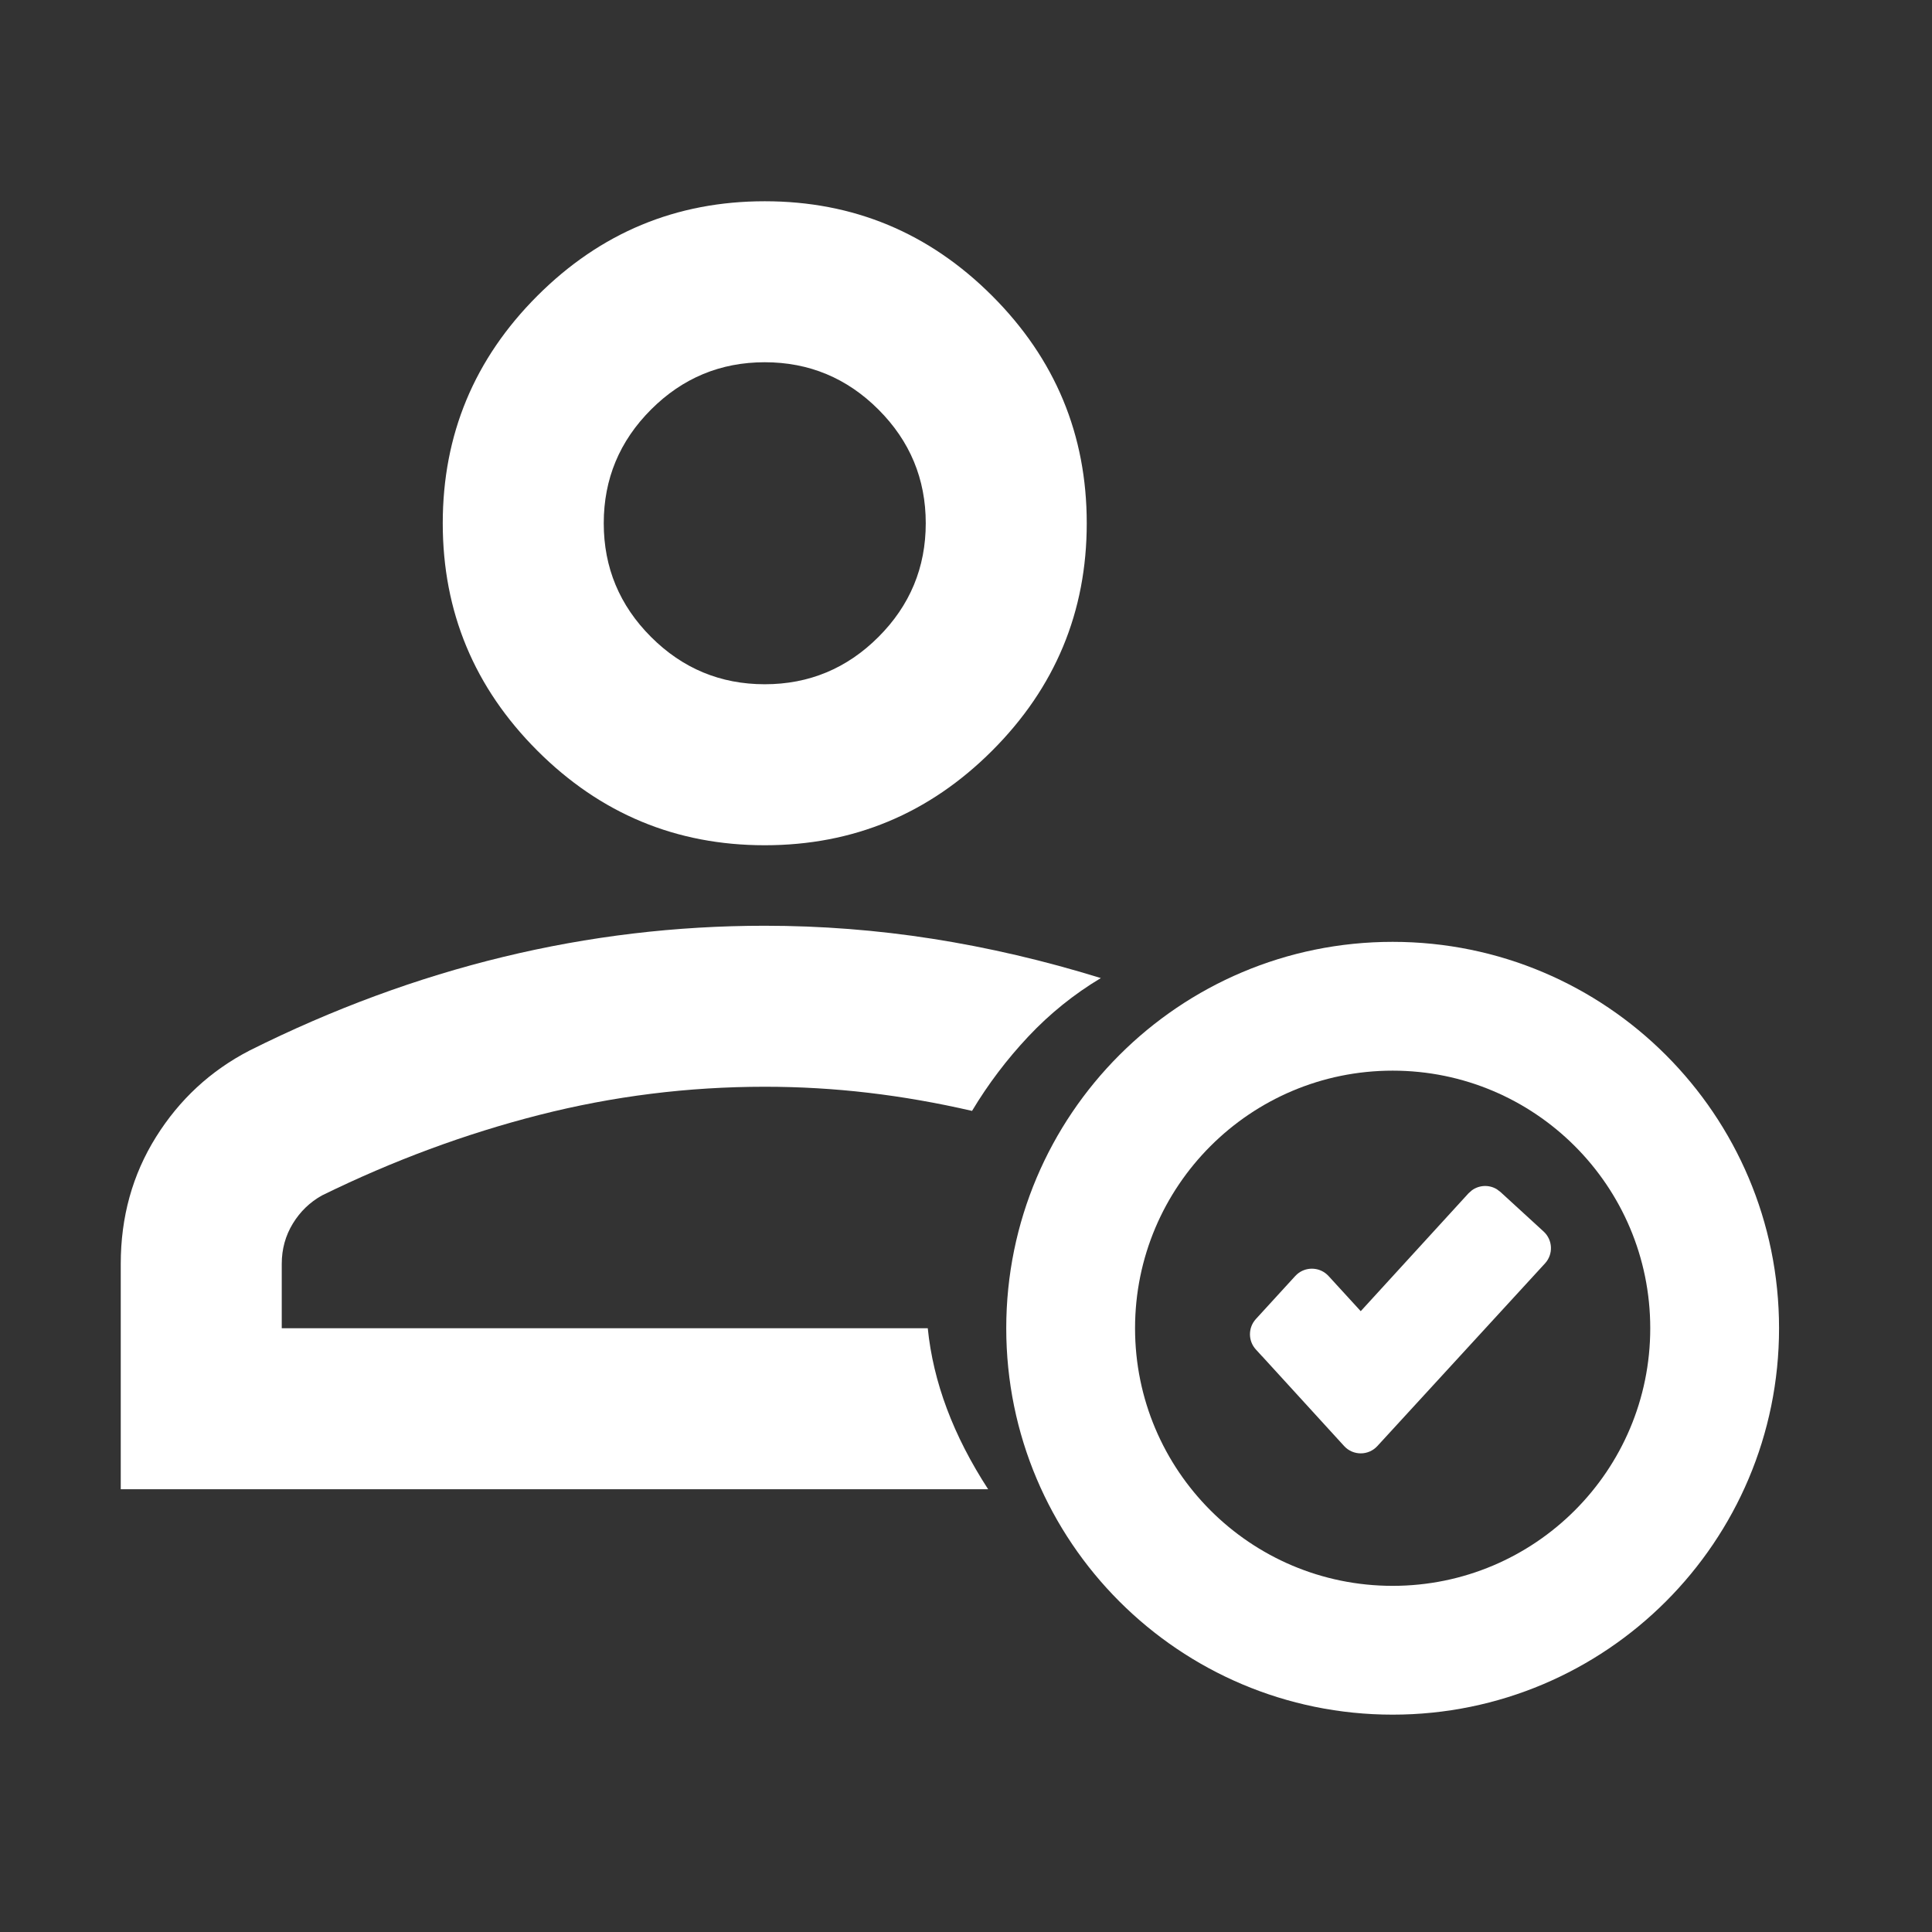 <svg fill="none" height="48" viewBox="0 0 48 48" width="48" xmlns="http://www.w3.org/2000/svg" xmlns:xlink="http://www.w3.org/1999/xlink"><rect x="0" y="0" width="48" height="48" fill="#333333" stroke="none"/><mask id="a" height="48" maskUnits="userSpaceOnUse" width="48" x="0" y="0"><path d="m0 0h48v48h-48z" fill="#d9d9d9"/></mask><g fill="#fff" mask="url(#a)"><path d="m36.57 29.572c.181-.131.424-.142.616-.027l.091.068 1.074.984c.228.209.244.563.035.791l-4.166 4.539c-.222.242-.604.242-.826-.001l-2.043-2.237-.001.001-.148-.162c-.196-.214-.196-.542-.001-.756l.979-1.07.044-.043c.211-.185.528-.185.739 0l.044.043.8.874 2.677-2.928z"/><path clip-rule="evenodd" d="m34.6 23.4c5.302 0 9.6 4.298 9.6 9.6s-4.298 9.6-9.6 9.6-9.6-4.298-9.6-9.6 4.298-9.6 9.6-9.6zm0 3.2c-3.535 0-6.4 2.865-6.4 6.4s2.865 6.4 6.4 6.4 6.4-2.865 6.4-6.4-2.865-6.4-6.4-6.4z" fill-rule="evenodd"/><path d="m3 37v-5.6c0-1.167.292-2.217.875-3.15s1.358-1.65 2.325-2.15c2.067-1.033 4.167-1.808 6.3-2.325s4.3-.775 6.5-.775c1.4 0 2.792.108 4.175.325s2.775.542 4.175.975c-.667.4-1.267.883-1.8 1.45s-1 1.183-1.4 1.85c-.867-.2-1.725-.35-2.575-.45s-1.708-.15-2.575-.15c-1.9 0-3.767.233-5.6.7s-3.633 1.133-5.4 2c-.3.167-.542.4-.725.7s-.275.633-.275 1v1.6h16.05c.067.667.225 1.333.475 2s.592 1.333 1.025 2zm16-16c-2.2 0-4.083-.783-5.65-2.35s-2.35-3.45-2.35-5.65.783-4.083 2.35-5.65 3.45-2.35 5.65-2.35 4.083.783 5.65 2.35 2.35 3.45 2.35 5.65-.783 4.083-2.35 5.65-3.45 2.35-5.65 2.35zm0-4c1.1 0 2.042-.392 2.825-1.175s1.175-1.725 1.175-2.825-.392-2.042-1.175-2.825c-.783-.783-1.725-1.175-2.825-1.175s-2.042.392-2.825 1.175c-.783.783-1.175 1.725-1.175 2.825s.392 2.042 1.175 2.825 1.725 1.175 2.825 1.175z"/></g></svg>